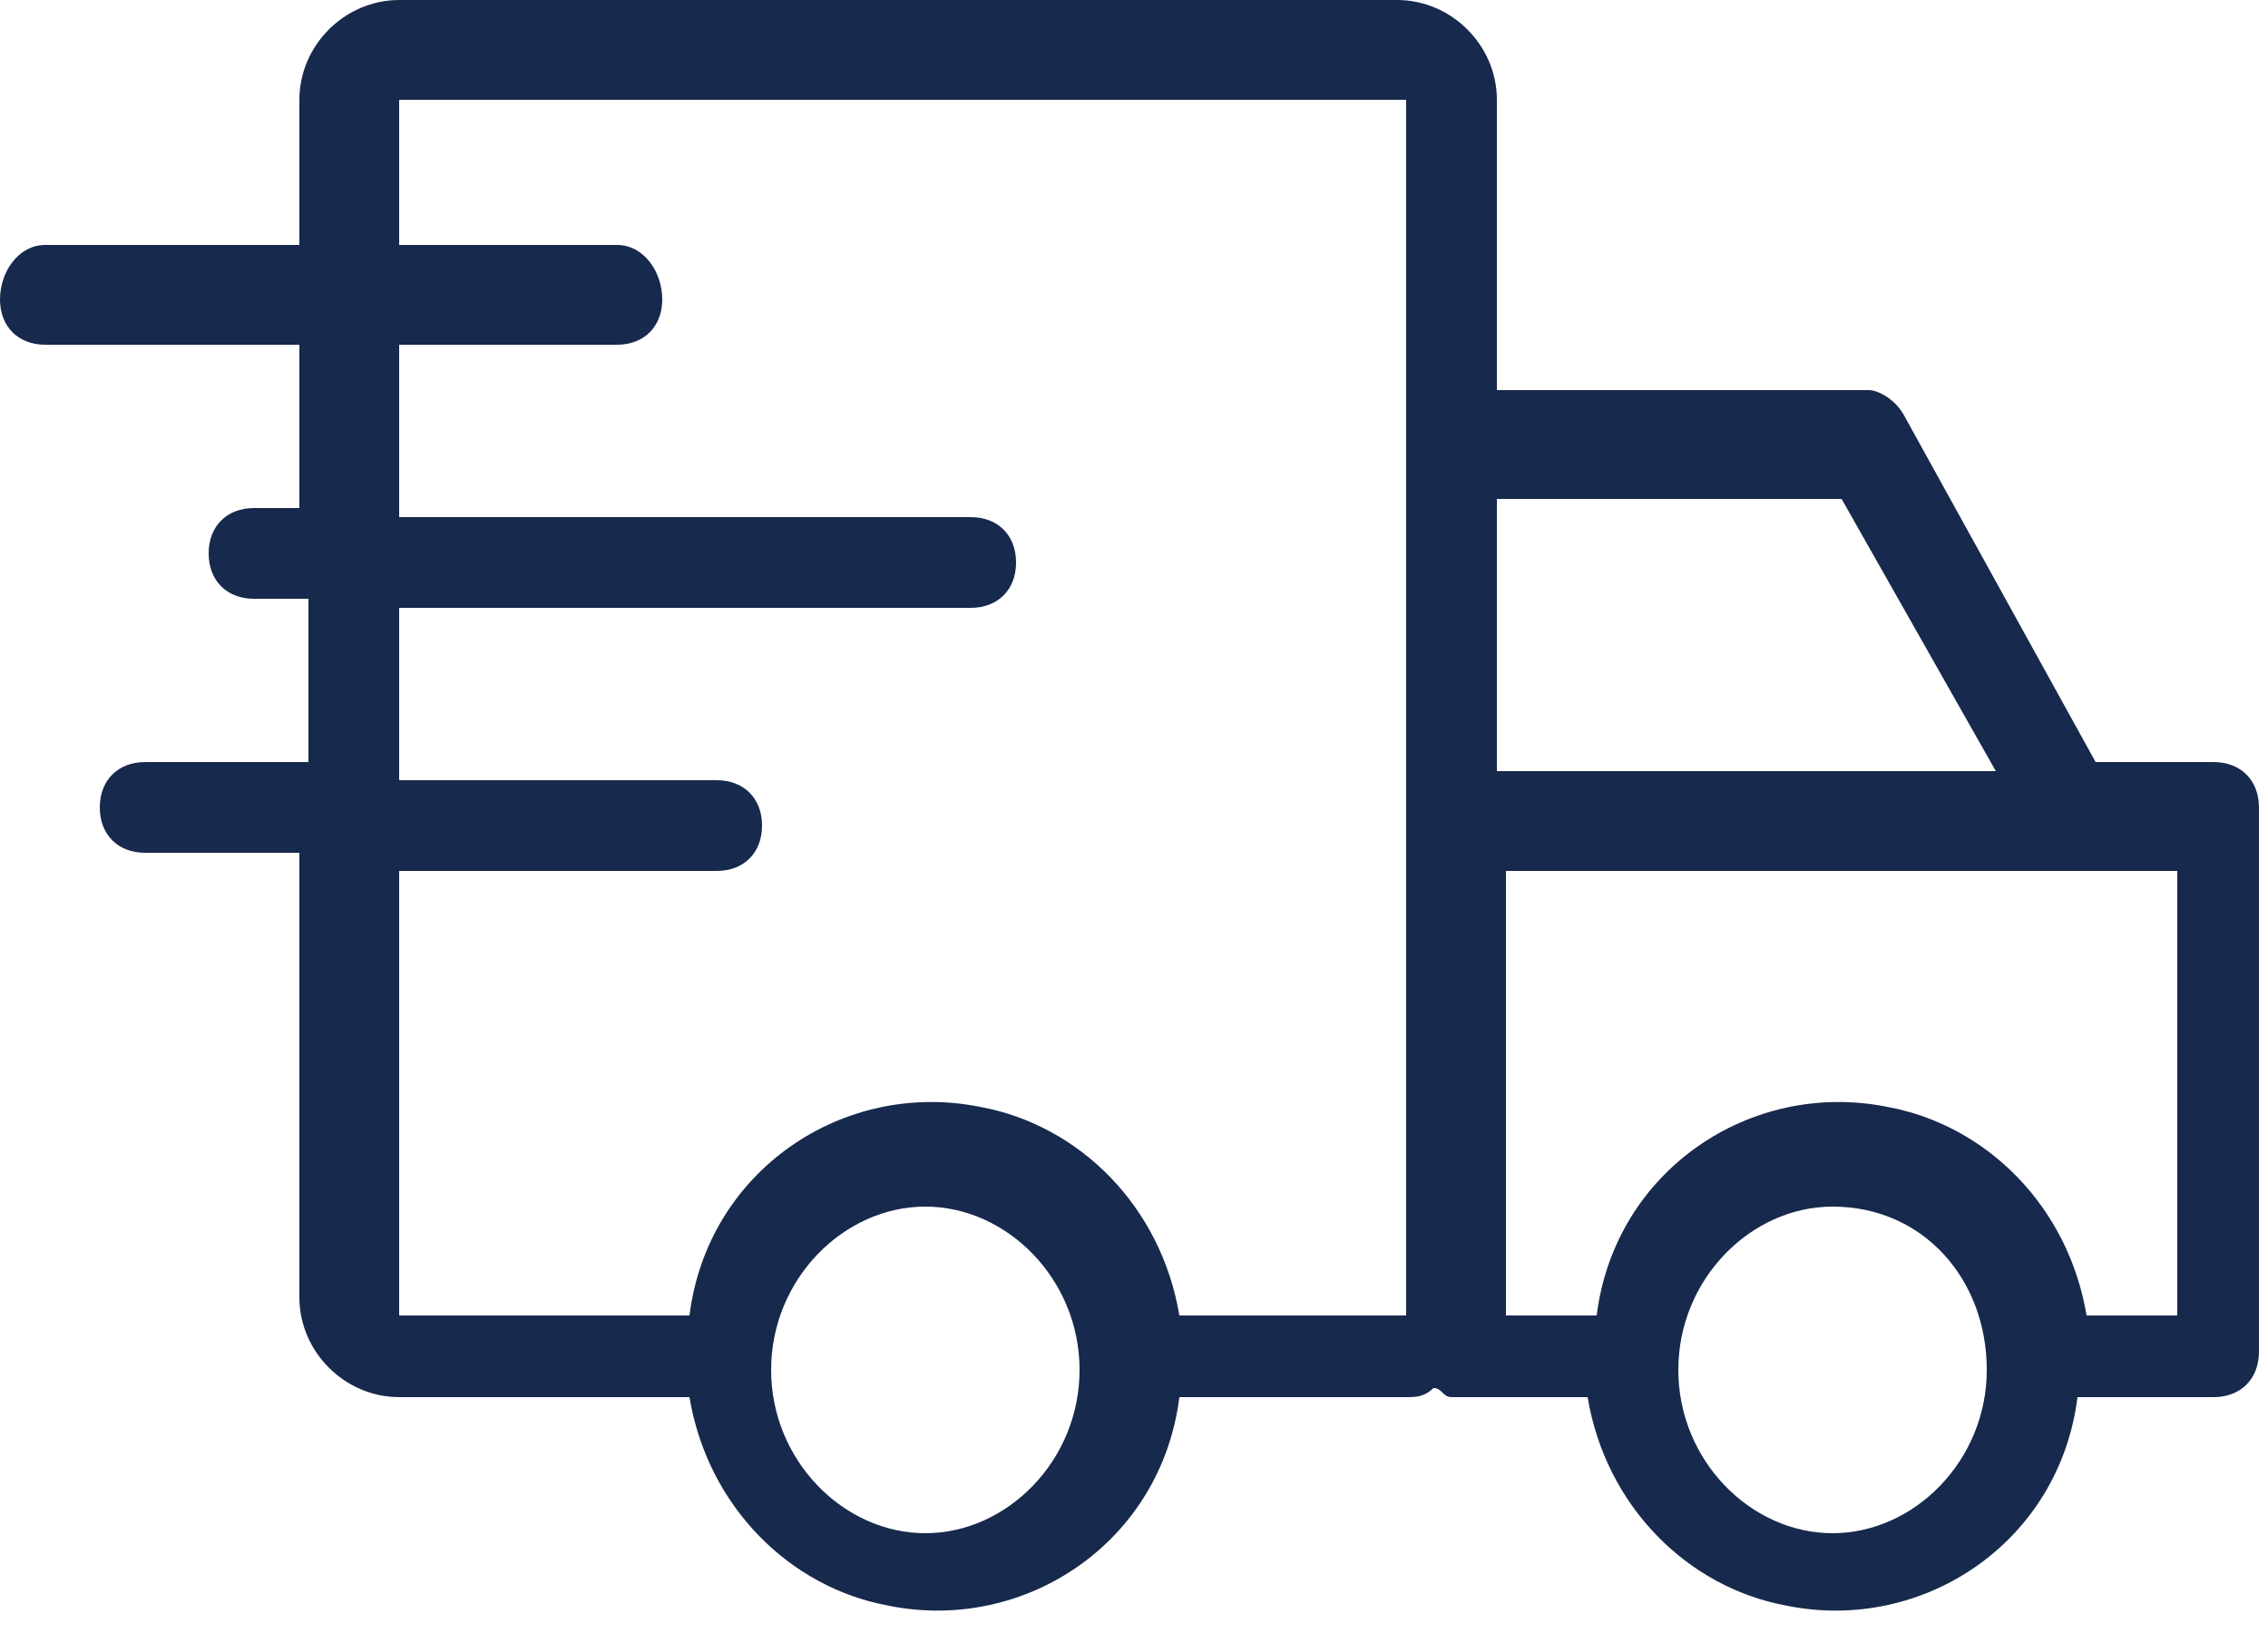 <?xml version="1.0" encoding="utf-8"?>
<!-- Generator: Adobe Illustrator 25.4.1, SVG Export Plug-In . SVG Version: 6.00 Build 0)  -->
<svg version="1.1" id="レイヤー_1" xmlns="http://www.w3.org/2000/svg" xmlns:xlink="http://www.w3.org/1999/xlink" x="0px"
	 y="0px" viewBox="0 0 25 18" style="enable-background:new 0 0 25 18;" xml:space="preserve">
<style type="text/css">
	.st0{fill:#17294C;}
</style>
<g>
	<g>
		<path class="st0" d="M0,3.3c0,0.3,0.2,0.5,0.5,0.5h2.8v1.8H2.8c-0.3,0-0.5,0.2-0.5,0.5s0.2,0.5,0.5,0.5h0.6v1.8H1.6
			c-0.3,0-0.5,0.2-0.5,0.5s0.2,0.5,0.5,0.5h1.7v4.9c0,0.6,0.5,1.1,1.1,1.1h3.2c0.2,1.2,1.1,2.1,2.2,2.3c1.5,0.3,3-0.7,3.2-2.3h2.5
			c0.1,0,0.2,0,0.3-0.1c0.1,0,0.1,0.1,0.2,0.1h1.5c0.2,1.2,1.1,2.1,2.2,2.3c1.5,0.3,3-0.7,3.2-2.3h1.5c0.3,0,0.5-0.2,0.5-0.5v-6
			c0-0.3-0.2-0.5-0.5-0.5h-1.3L21,4.6c-0.1-0.2-0.3-0.3-0.4-0.3h-4.1V1.1C16.5,0.5,16,0,15.4,0h-11C3.8,0,3.3,0.5,3.3,1.1v1.6H0.5
			C0.2,2.7,0,3,0,3.3z M22,8.5h-5.5v-3h3.8L22,8.5z M18.5,15.1c0-1,0.8-1.8,1.7-1.8c1,0,1.7,0.8,1.7,1.8s-0.8,1.8-1.7,1.8l0,0l0,0
			C19.3,16.9,18.5,16.1,18.5,15.1z M16.6,14.6v-5H24v4.9h-1c-0.2-1.2-1.1-2.1-2.2-2.3c-1.5-0.3-3,0.7-3.2,2.3h-1V14.6z M8.5,15.1
			c0-1,0.8-1.8,1.7-1.8s1.7,0.8,1.7,1.8s-0.8,1.8-1.7,1.8l0,0l0,0C9.3,16.9,8.5,16.1,8.5,15.1z M4.4,1.1h11.1v13.4H13
			c-0.2-1.2-1.1-2.1-2.2-2.3c-1.5-0.3-3,0.7-3.2,2.3H4.4V9.6h3.5c0.3,0,0.5-0.2,0.5-0.5S8.2,8.6,7.9,8.6H4.4V6.7h6.3
			c0.3,0,0.5-0.2,0.5-0.5S11,5.7,10.7,5.7H4.4V3.8h2.4c0.3,0,0.5-0.2,0.5-0.5S7.1,2.7,6.8,2.7H4.4V1.1z"/>
	</g>
</g>
</svg>
